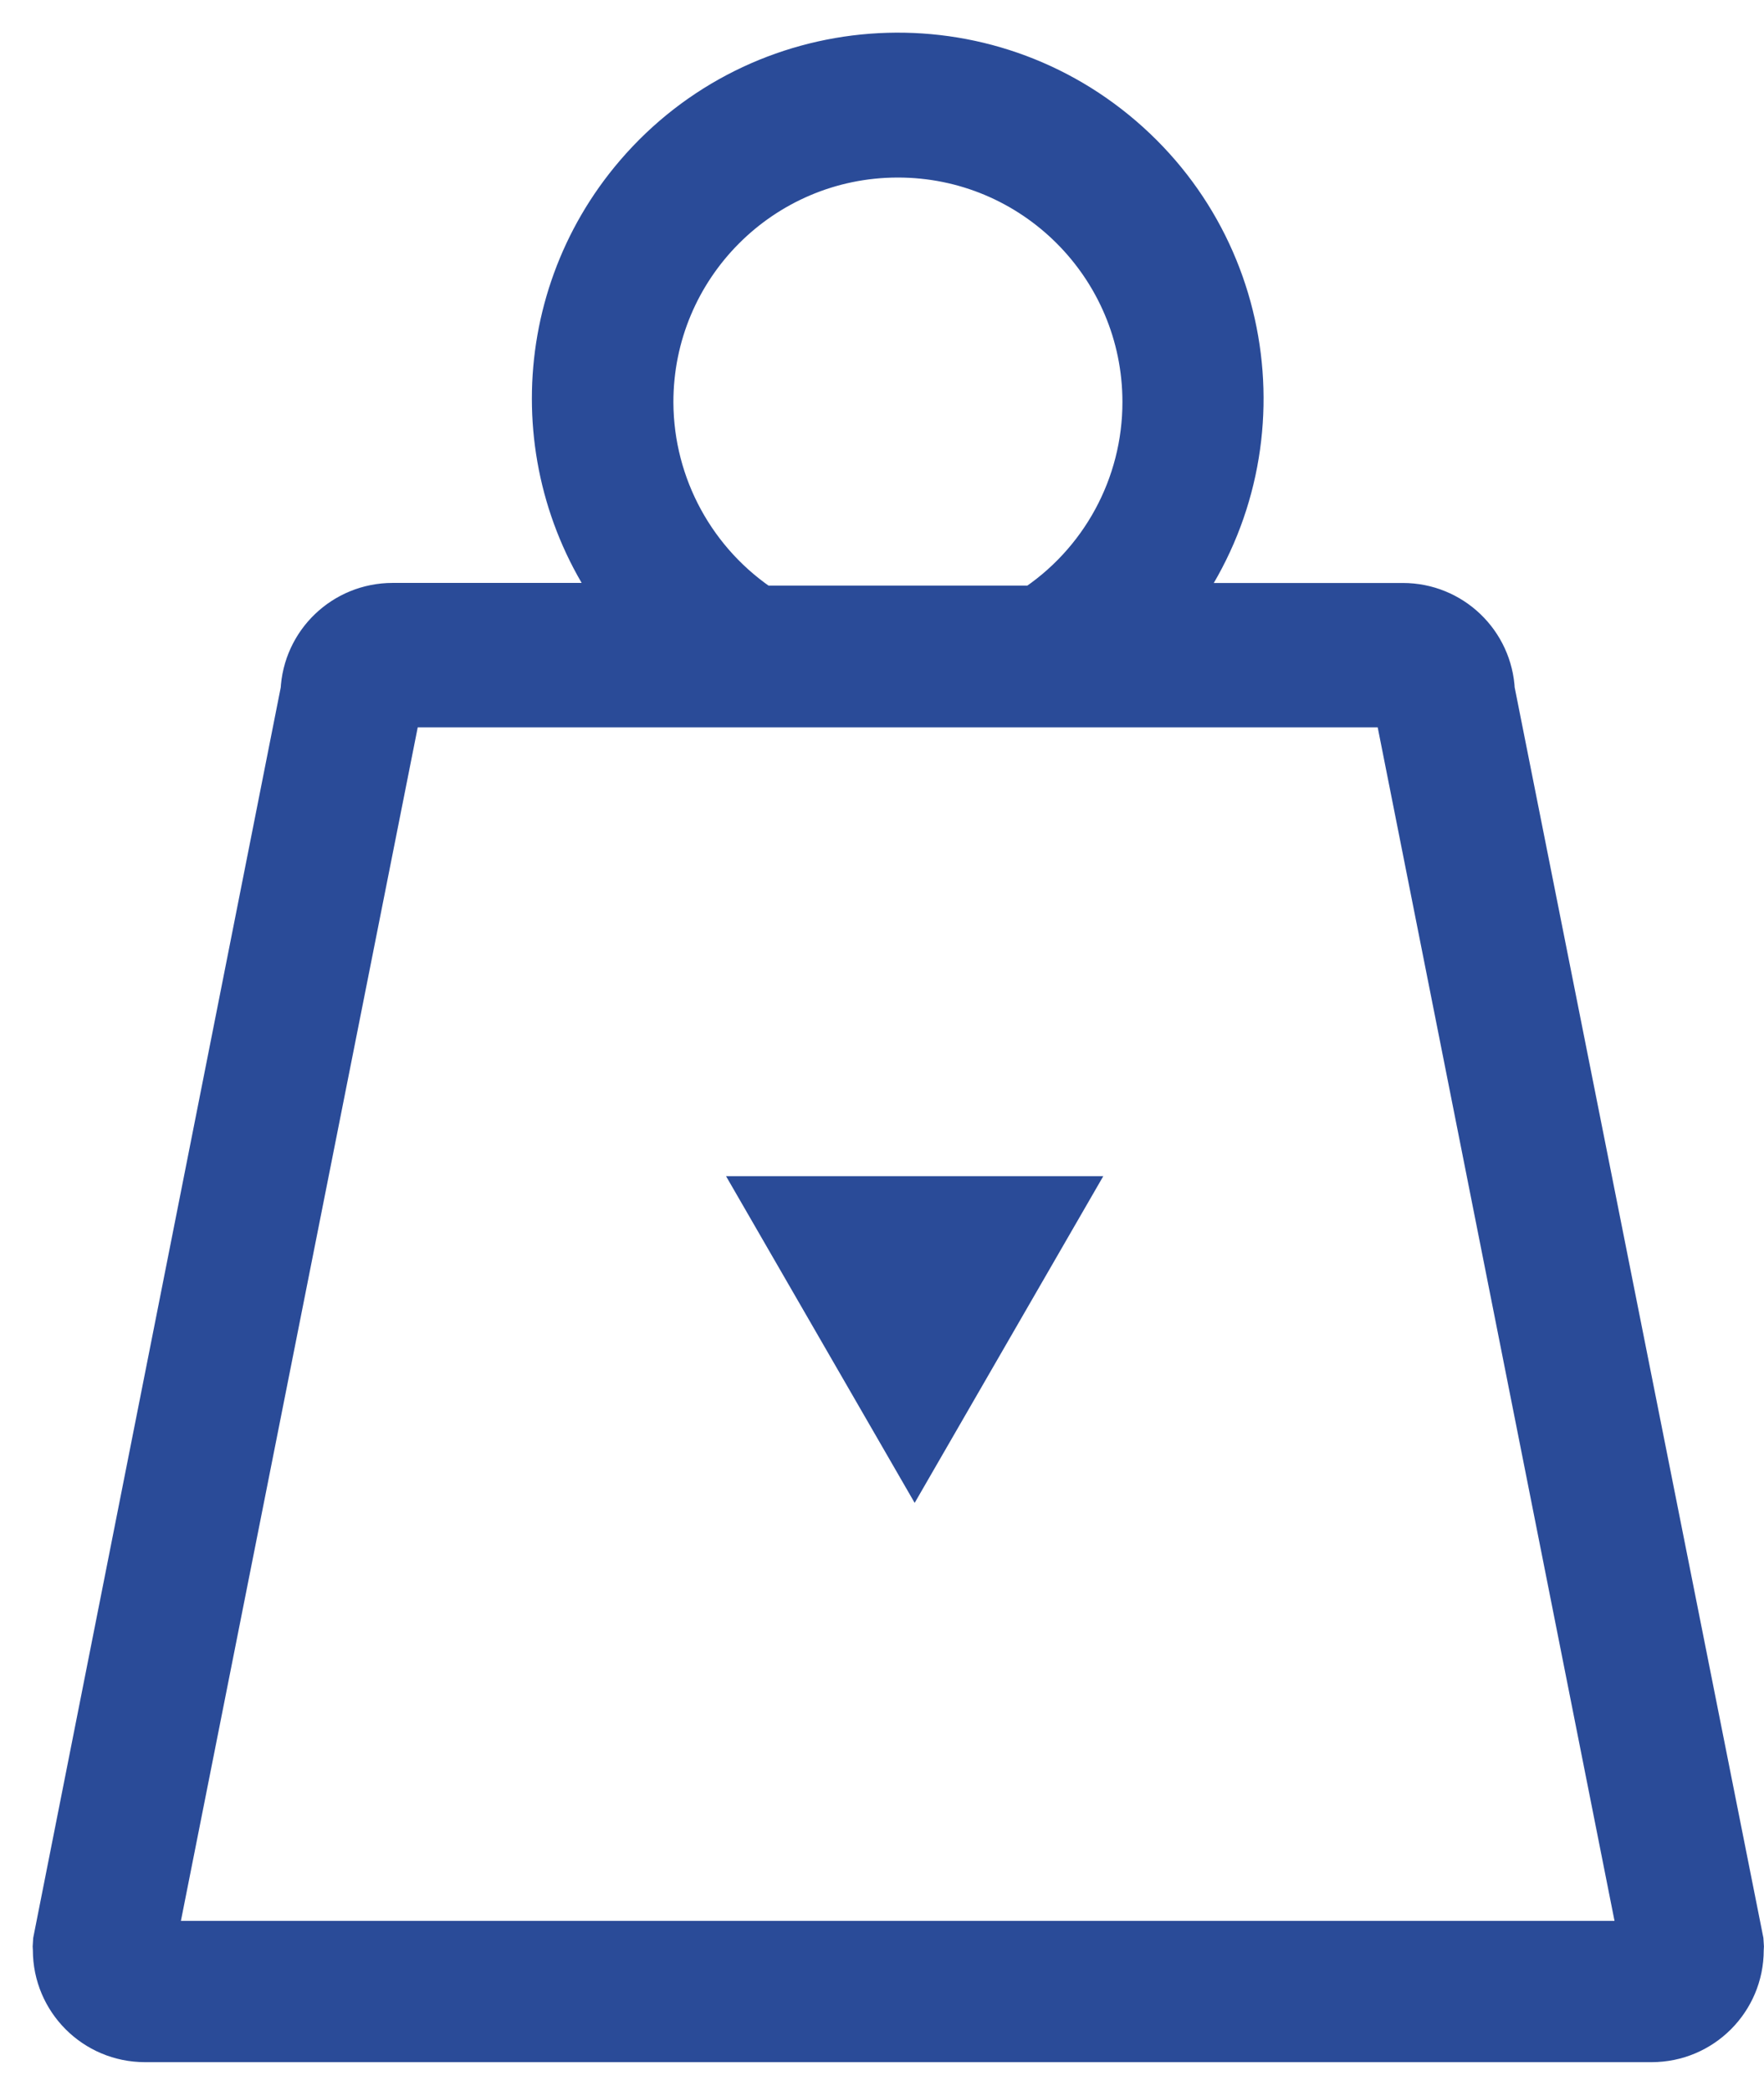 <?xml version="1.0" encoding="UTF-8"?> <svg xmlns="http://www.w3.org/2000/svg" width="27" height="32" viewBox="0 0 27 32" fill="none"> <path d="M22.687 10.585C22.659 9.934 22.123 9.421 21.472 9.422H17.61C19.445 7.285 19.199 4.065 17.062 2.23C14.925 0.395 11.705 0.641 9.871 2.779C8.231 4.689 8.231 7.511 9.871 9.421H6.009C5.358 9.421 4.822 9.933 4.794 10.584L1.003 29.733C0.999 29.77 0.999 29.807 1.003 29.844C1.003 30.515 1.547 31.059 2.218 31.059H25.281C25.952 31.059 26.496 30.515 26.496 29.844C26.5 29.807 26.5 29.77 26.496 29.733L22.687 10.585ZM9.807 6.159C9.804 3.985 11.564 2.22 13.738 2.217C15.912 2.214 17.678 3.975 17.68 6.149C17.682 7.488 17.003 8.736 15.878 9.462H11.609C10.491 8.736 9.812 7.494 9.807 6.159ZM25.281 29.897H2.206C2.192 29.904 2.174 29.904 2.16 29.897L5.951 10.794C5.955 10.757 5.955 10.72 5.951 10.684C5.951 10.655 5.974 10.631 6.004 10.631H21.478C21.507 10.631 21.53 10.655 21.53 10.684C21.526 10.72 21.526 10.757 21.53 10.794L25.321 29.897C25.309 29.902 25.294 29.902 25.281 29.897Z" fill="#2A4B98" stroke="#2A4B98"></path> <path d="M14 23L16.887 18L11.113 18L14 23ZM13.5 18L13.5 18.5L14.5 18.5L14.5 18L13.5 18Z" fill="#2A4B98"></path> </svg> 